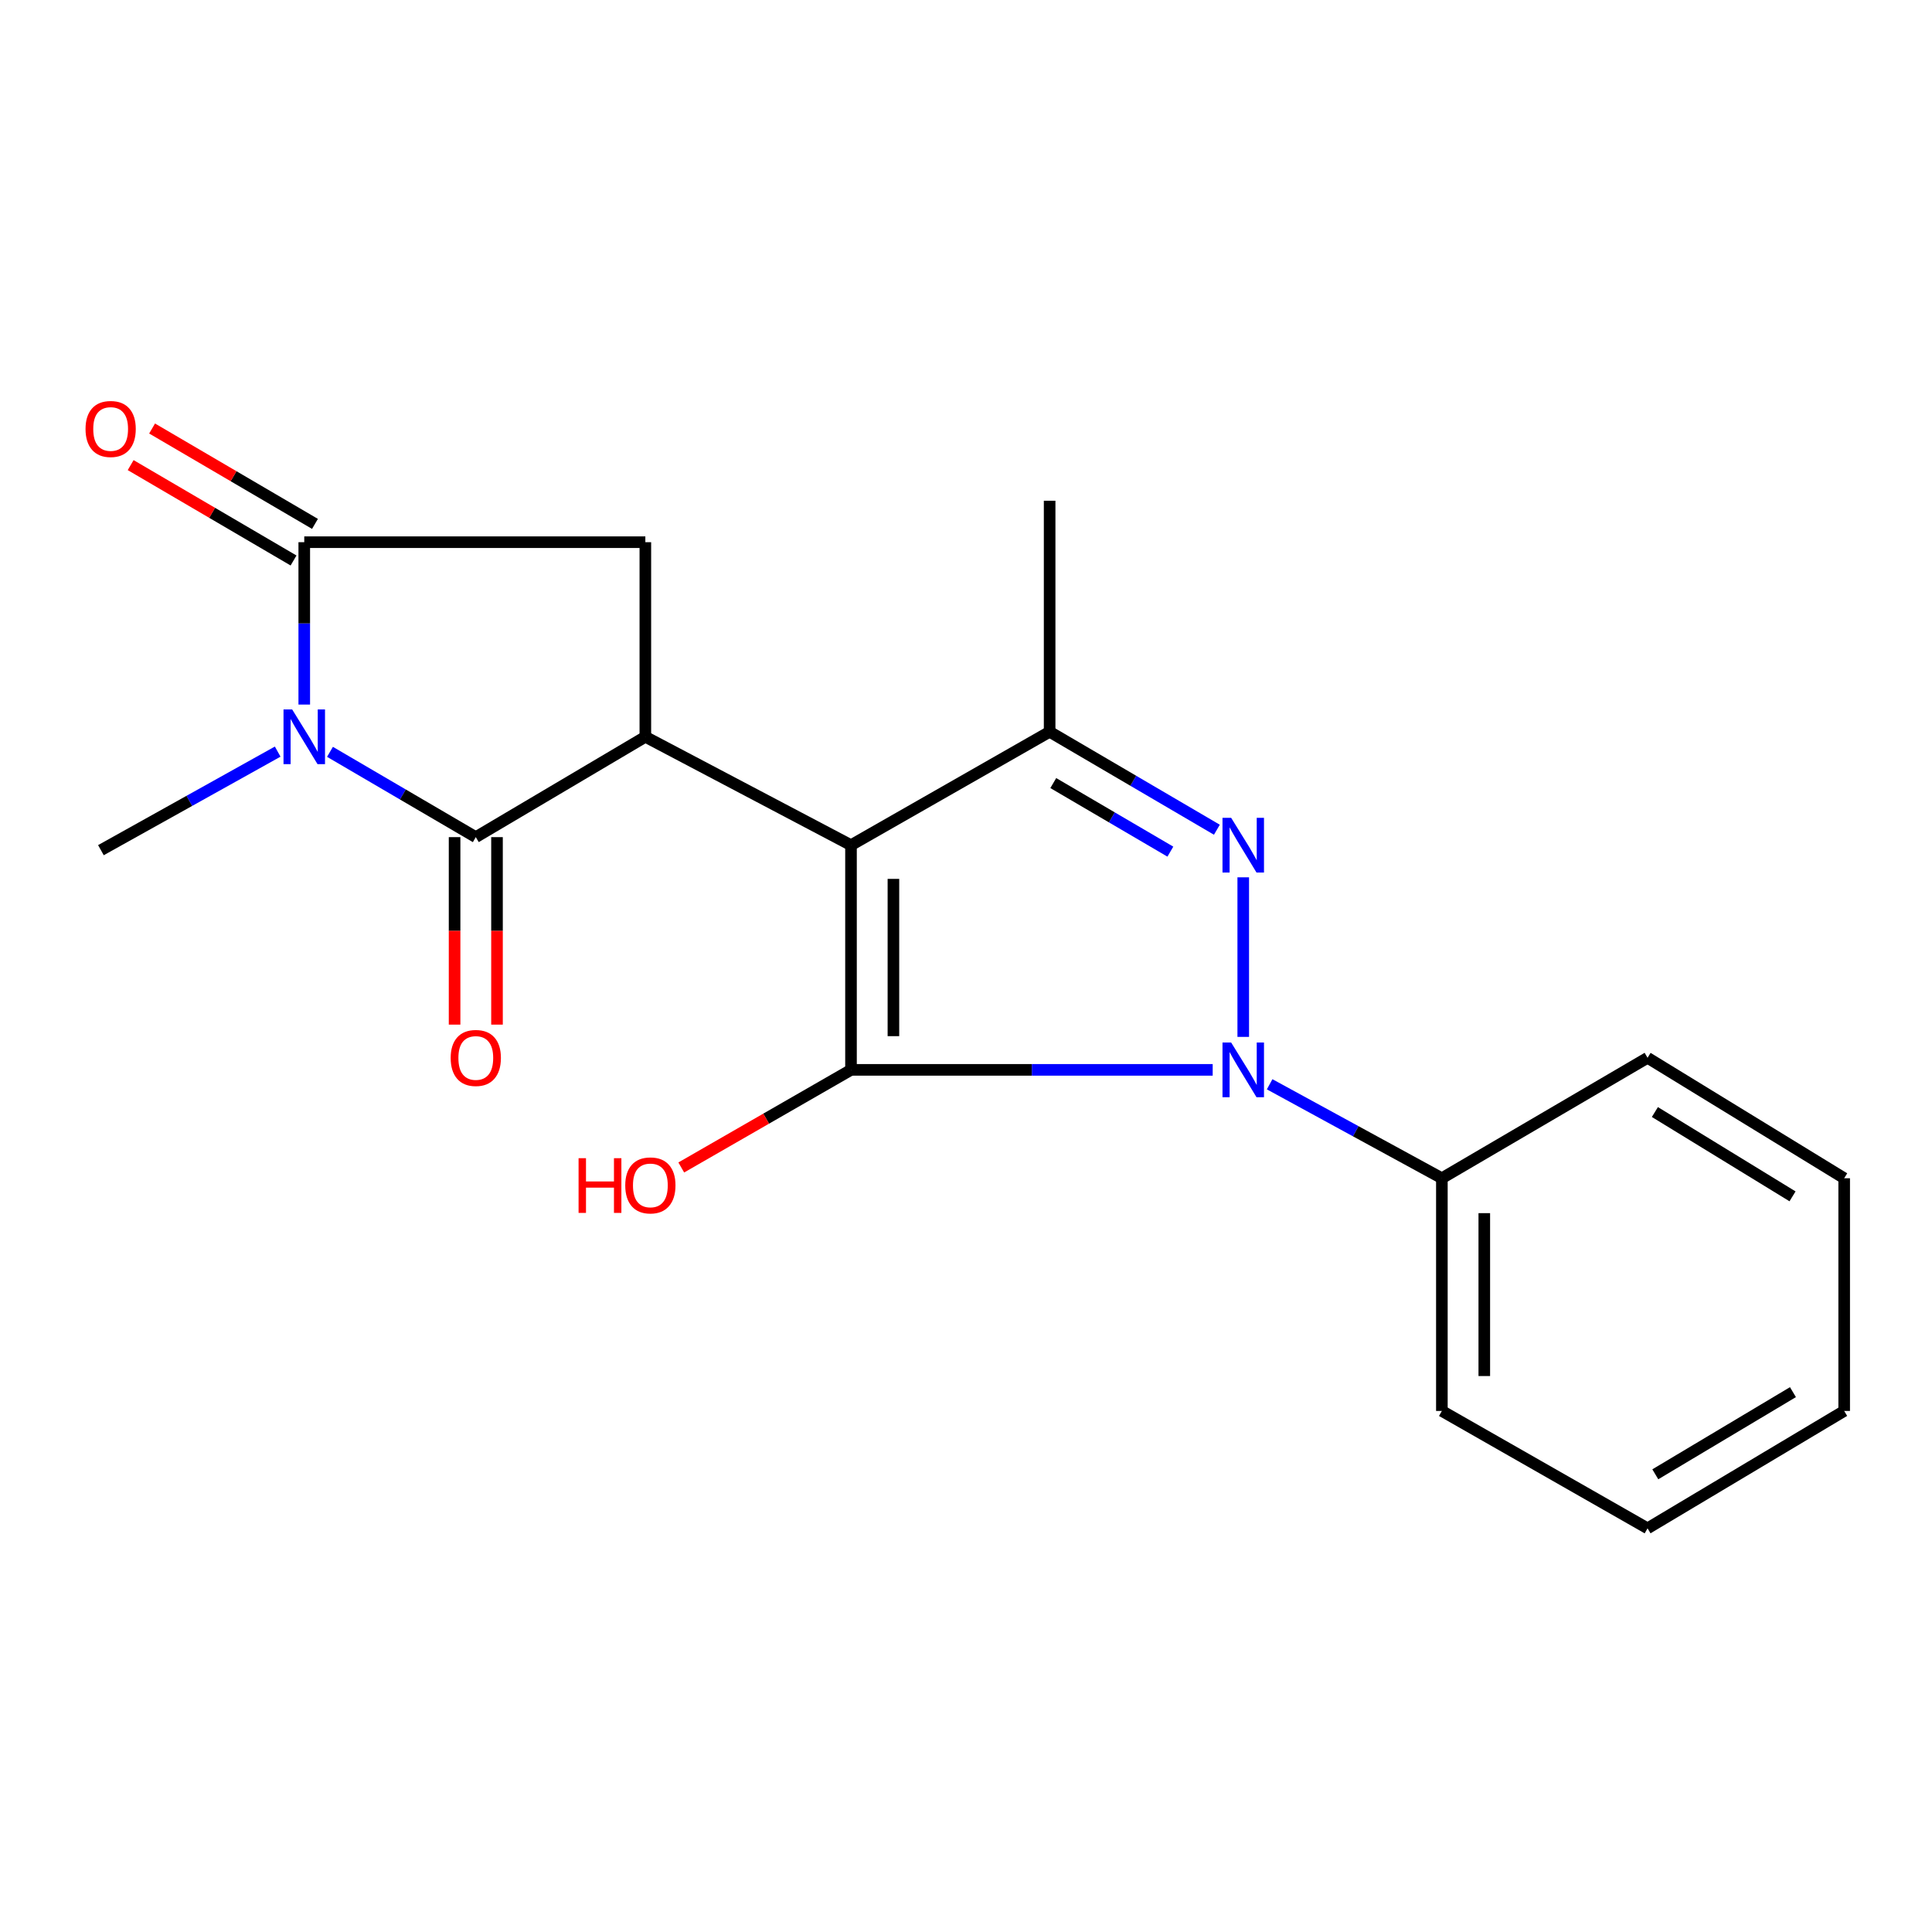 <?xml version='1.0' encoding='iso-8859-1'?>
<svg version='1.1' baseProfile='full'
              xmlns='http://www.w3.org/2000/svg'
                      xmlns:rdkit='http://www.rdkit.org/xml'
                      xmlns:xlink='http://www.w3.org/1999/xlink'
                  xml:space='preserve'
width='1000px' height='1000px' viewBox='0 0 1000 1000'>
<!-- END OF HEADER -->
<rect style='opacity:1.0;fill:#FFFFFF;stroke:none' width='1000' height='1000' x='0' y='0'> </rect>
<path class='bond-0' d='M 440.476,437.459 L 440.476,553.761' style='fill:none;fill-rule:evenodd;stroke:#000000;stroke-width:6px;stroke-linecap:butt;stroke-linejoin:miter;stroke-opacity:1' />
<path class='bond-0' d='M 462.431,454.905 L 462.431,536.316' style='fill:none;fill-rule:evenodd;stroke:#000000;stroke-width:6px;stroke-linecap:butt;stroke-linejoin:miter;stroke-opacity:1' />
<path class='bond-5' d='M 440.476,437.459 L 334.03,381.364' style='fill:none;fill-rule:evenodd;stroke:#000000;stroke-width:6px;stroke-linecap:butt;stroke-linejoin:miter;stroke-opacity:1' />
<path class='bond-6' d='M 440.476,437.459 L 543.287,378.766' style='fill:none;fill-rule:evenodd;stroke:#000000;stroke-width:6px;stroke-linecap:butt;stroke-linejoin:miter;stroke-opacity:1' />
<path class='bond-1' d='M 440.476,553.761 L 534.08,553.761' style='fill:none;fill-rule:evenodd;stroke:#000000;stroke-width:6px;stroke-linecap:butt;stroke-linejoin:miter;stroke-opacity:1' />
<path class='bond-1' d='M 534.08,553.761 L 627.685,553.761' style='fill:none;fill-rule:evenodd;stroke:#0000FF;stroke-width:6px;stroke-linecap:butt;stroke-linejoin:miter;stroke-opacity:1' />
<path class='bond-12' d='M 440.476,553.761 L 396.549,579.021' style='fill:none;fill-rule:evenodd;stroke:#000000;stroke-width:6px;stroke-linecap:butt;stroke-linejoin:miter;stroke-opacity:1' />
<path class='bond-12' d='M 396.549,579.021 L 352.622,604.281' style='fill:none;fill-rule:evenodd;stroke:#FF0000;stroke-width:6px;stroke-linecap:butt;stroke-linejoin:miter;stroke-opacity:1' />
<path class='bond-9' d='M 657.169,561.218 L 701.74,585.538' style='fill:none;fill-rule:evenodd;stroke:#0000FF;stroke-width:6px;stroke-linecap:butt;stroke-linejoin:miter;stroke-opacity:1' />
<path class='bond-9' d='M 701.74,585.538 L 746.312,609.857' style='fill:none;fill-rule:evenodd;stroke:#000000;stroke-width:6px;stroke-linecap:butt;stroke-linejoin:miter;stroke-opacity:1' />
<path class='bond-20' d='M 643.501,536.693 L 643.501,454.1' style='fill:none;fill-rule:evenodd;stroke:#0000FF;stroke-width:6px;stroke-linecap:butt;stroke-linejoin:miter;stroke-opacity:1' />
<path class='bond-2' d='M 629.857,429.468 L 586.572,404.117' style='fill:none;fill-rule:evenodd;stroke:#0000FF;stroke-width:6px;stroke-linecap:butt;stroke-linejoin:miter;stroke-opacity:1' />
<path class='bond-2' d='M 586.572,404.117 L 543.287,378.766' style='fill:none;fill-rule:evenodd;stroke:#000000;stroke-width:6px;stroke-linecap:butt;stroke-linejoin:miter;stroke-opacity:1' />
<path class='bond-2' d='M 605.776,440.808 L 575.476,423.062' style='fill:none;fill-rule:evenodd;stroke:#0000FF;stroke-width:6px;stroke-linecap:butt;stroke-linejoin:miter;stroke-opacity:1' />
<path class='bond-2' d='M 575.476,423.062 L 545.177,405.316' style='fill:none;fill-rule:evenodd;stroke:#000000;stroke-width:6px;stroke-linecap:butt;stroke-linejoin:miter;stroke-opacity:1' />
<path class='bond-3' d='M 170.797,389.15 L 208.533,411.225' style='fill:none;fill-rule:evenodd;stroke:#0000FF;stroke-width:6px;stroke-linecap:butt;stroke-linejoin:miter;stroke-opacity:1' />
<path class='bond-3' d='M 208.533,411.225 L 246.27,433.3' style='fill:none;fill-rule:evenodd;stroke:#000000;stroke-width:6px;stroke-linecap:butt;stroke-linejoin:miter;stroke-opacity:1' />
<path class='bond-13' d='M 143.732,389.031 L 97.983,414.538' style='fill:none;fill-rule:evenodd;stroke:#0000FF;stroke-width:6px;stroke-linecap:butt;stroke-linejoin:miter;stroke-opacity:1' />
<path class='bond-13' d='M 97.983,414.538 L 52.234,440.045' style='fill:none;fill-rule:evenodd;stroke:#000000;stroke-width:6px;stroke-linecap:butt;stroke-linejoin:miter;stroke-opacity:1' />
<path class='bond-21' d='M 157.485,364.685 L 157.485,322.662' style='fill:none;fill-rule:evenodd;stroke:#0000FF;stroke-width:6px;stroke-linecap:butt;stroke-linejoin:miter;stroke-opacity:1' />
<path class='bond-21' d='M 157.485,322.662 L 157.485,280.638' style='fill:none;fill-rule:evenodd;stroke:#000000;stroke-width:6px;stroke-linecap:butt;stroke-linejoin:miter;stroke-opacity:1' />
<path class='bond-4' d='M 246.27,433.3 L 334.03,381.364' style='fill:none;fill-rule:evenodd;stroke:#000000;stroke-width:6px;stroke-linecap:butt;stroke-linejoin:miter;stroke-opacity:1' />
<path class='bond-10' d='M 235.292,433.3 L 235.292,481.82' style='fill:none;fill-rule:evenodd;stroke:#000000;stroke-width:6px;stroke-linecap:butt;stroke-linejoin:miter;stroke-opacity:1' />
<path class='bond-10' d='M 235.292,481.82 L 235.292,530.341' style='fill:none;fill-rule:evenodd;stroke:#FF0000;stroke-width:6px;stroke-linecap:butt;stroke-linejoin:miter;stroke-opacity:1' />
<path class='bond-10' d='M 257.247,433.3 L 257.247,481.82' style='fill:none;fill-rule:evenodd;stroke:#000000;stroke-width:6px;stroke-linecap:butt;stroke-linejoin:miter;stroke-opacity:1' />
<path class='bond-10' d='M 257.247,481.82 L 257.247,530.341' style='fill:none;fill-rule:evenodd;stroke:#FF0000;stroke-width:6px;stroke-linecap:butt;stroke-linejoin:miter;stroke-opacity:1' />
<path class='bond-8' d='M 334.03,381.364 L 334.03,280.638' style='fill:none;fill-rule:evenodd;stroke:#000000;stroke-width:6px;stroke-linecap:butt;stroke-linejoin:miter;stroke-opacity:1' />
<path class='bond-14' d='M 543.287,378.766 L 543.287,259.183' style='fill:none;fill-rule:evenodd;stroke:#000000;stroke-width:6px;stroke-linecap:butt;stroke-linejoin:miter;stroke-opacity:1' />
<path class='bond-7' d='M 157.485,280.638 L 334.03,280.638' style='fill:none;fill-rule:evenodd;stroke:#000000;stroke-width:6px;stroke-linecap:butt;stroke-linejoin:miter;stroke-opacity:1' />
<path class='bond-11' d='M 163.032,271.165 L 120.877,246.48' style='fill:none;fill-rule:evenodd;stroke:#000000;stroke-width:6px;stroke-linecap:butt;stroke-linejoin:miter;stroke-opacity:1' />
<path class='bond-11' d='M 120.877,246.48 L 78.722,221.796' style='fill:none;fill-rule:evenodd;stroke:#FF0000;stroke-width:6px;stroke-linecap:butt;stroke-linejoin:miter;stroke-opacity:1' />
<path class='bond-11' d='M 151.938,290.111 L 109.783,265.426' style='fill:none;fill-rule:evenodd;stroke:#000000;stroke-width:6px;stroke-linecap:butt;stroke-linejoin:miter;stroke-opacity:1' />
<path class='bond-11' d='M 109.783,265.426 L 67.628,240.742' style='fill:none;fill-rule:evenodd;stroke:#FF0000;stroke-width:6px;stroke-linecap:butt;stroke-linejoin:miter;stroke-opacity:1' />
<path class='bond-15' d='M 746.312,609.857 L 746.312,730.305' style='fill:none;fill-rule:evenodd;stroke:#000000;stroke-width:6px;stroke-linecap:butt;stroke-linejoin:miter;stroke-opacity:1' />
<path class='bond-15' d='M 768.267,627.924 L 768.267,712.238' style='fill:none;fill-rule:evenodd;stroke:#000000;stroke-width:6px;stroke-linecap:butt;stroke-linejoin:miter;stroke-opacity:1' />
<path class='bond-16' d='M 746.312,609.857 L 852.771,547.516' style='fill:none;fill-rule:evenodd;stroke:#000000;stroke-width:6px;stroke-linecap:butt;stroke-linejoin:miter;stroke-opacity:1' />
<path class='bond-18' d='M 746.312,730.305 L 852.771,791.061' style='fill:none;fill-rule:evenodd;stroke:#000000;stroke-width:6px;stroke-linecap:butt;stroke-linejoin:miter;stroke-opacity:1' />
<path class='bond-17' d='M 852.771,547.516 L 954.545,609.857' style='fill:none;fill-rule:evenodd;stroke:#000000;stroke-width:6px;stroke-linecap:butt;stroke-linejoin:miter;stroke-opacity:1' />
<path class='bond-17' d='M 856.569,575.589 L 927.811,619.228' style='fill:none;fill-rule:evenodd;stroke:#000000;stroke-width:6px;stroke-linecap:butt;stroke-linejoin:miter;stroke-opacity:1' />
<path class='bond-19' d='M 954.545,609.857 L 954.545,730.305' style='fill:none;fill-rule:evenodd;stroke:#000000;stroke-width:6px;stroke-linecap:butt;stroke-linejoin:miter;stroke-opacity:1' />
<path class='bond-22' d='M 852.771,791.061 L 954.545,730.305' style='fill:none;fill-rule:evenodd;stroke:#000000;stroke-width:6px;stroke-linecap:butt;stroke-linejoin:miter;stroke-opacity:1' />
<path class='bond-22' d='M 856.783,763.096 L 928.026,720.567' style='fill:none;fill-rule:evenodd;stroke:#000000;stroke-width:6px;stroke-linecap:butt;stroke-linejoin:miter;stroke-opacity:1' />
<path  class='atom-2' d='M 637.241 539.601
L 646.521 554.601
Q 647.441 556.081, 648.921 558.761
Q 650.401 561.441, 650.481 561.601
L 650.481 539.601
L 654.241 539.601
L 654.241 567.921
L 650.361 567.921
L 640.401 551.521
Q 639.241 549.601, 638.001 547.401
Q 636.801 545.201, 636.441 544.521
L 636.441 567.921
L 632.761 567.921
L 632.761 539.601
L 637.241 539.601
' fill='#0000FF'/>
<path  class='atom-3' d='M 637.241 423.299
L 646.521 438.299
Q 647.441 439.779, 648.921 442.459
Q 650.401 445.139, 650.481 445.299
L 650.481 423.299
L 654.241 423.299
L 654.241 451.619
L 650.361 451.619
L 640.401 435.219
Q 639.241 433.299, 638.001 431.099
Q 636.801 428.899, 636.441 428.219
L 636.441 451.619
L 632.761 451.619
L 632.761 423.299
L 637.241 423.299
' fill='#0000FF'/>
<path  class='atom-4' d='M 151.225 367.204
L 160.505 382.204
Q 161.425 383.684, 162.905 386.364
Q 164.385 389.044, 164.465 389.204
L 164.465 367.204
L 168.225 367.204
L 168.225 395.524
L 164.345 395.524
L 154.385 379.124
Q 153.225 377.204, 151.985 375.004
Q 150.785 372.804, 150.425 372.124
L 150.425 395.524
L 146.745 395.524
L 146.745 367.204
L 151.225 367.204
' fill='#0000FF'/>
<path  class='atom-11' d='M 233.27 547.596
Q 233.27 540.796, 236.63 536.996
Q 239.99 533.196, 246.27 533.196
Q 252.55 533.196, 255.91 536.996
Q 259.27 540.796, 259.27 547.596
Q 259.27 554.476, 255.87 558.396
Q 252.47 562.276, 246.27 562.276
Q 240.03 562.276, 236.63 558.396
Q 233.27 554.516, 233.27 547.596
M 246.27 559.076
Q 250.59 559.076, 252.91 556.196
Q 255.27 553.276, 255.27 547.596
Q 255.27 542.036, 252.91 539.236
Q 250.59 536.396, 246.27 536.396
Q 241.95 536.396, 239.59 539.196
Q 237.27 541.996, 237.27 547.596
Q 237.27 553.316, 239.59 556.196
Q 241.95 559.076, 246.27 559.076
' fill='#FF0000'/>
<path  class='atom-12' d='M 44.272 222.036
Q 44.272 215.236, 47.632 211.436
Q 50.992 207.636, 57.272 207.636
Q 63.552 207.636, 66.912 211.436
Q 70.272 215.236, 70.272 222.036
Q 70.272 228.916, 66.872 232.836
Q 63.472 236.716, 57.272 236.716
Q 51.032 236.716, 47.632 232.836
Q 44.272 228.956, 44.272 222.036
M 57.272 233.516
Q 61.592 233.516, 63.912 230.636
Q 66.272 227.716, 66.272 222.036
Q 66.272 216.476, 63.912 213.676
Q 61.592 210.836, 57.272 210.836
Q 52.952 210.836, 50.592 213.636
Q 48.272 216.436, 48.272 222.036
Q 48.272 227.756, 50.592 230.636
Q 52.952 233.516, 57.272 233.516
' fill='#FF0000'/>
<path  class='atom-13' d='M 299.468 599.479
L 303.308 599.479
L 303.308 611.519
L 317.788 611.519
L 317.788 599.479
L 321.628 599.479
L 321.628 627.799
L 317.788 627.799
L 317.788 614.719
L 303.308 614.719
L 303.308 627.799
L 299.468 627.799
L 299.468 599.479
' fill='#FF0000'/>
<path  class='atom-13' d='M 323.628 613.559
Q 323.628 606.759, 326.988 602.959
Q 330.348 599.159, 336.628 599.159
Q 342.908 599.159, 346.268 602.959
Q 349.628 606.759, 349.628 613.559
Q 349.628 620.439, 346.228 624.359
Q 342.828 628.239, 336.628 628.239
Q 330.388 628.239, 326.988 624.359
Q 323.628 620.479, 323.628 613.559
M 336.628 625.039
Q 340.948 625.039, 343.268 622.159
Q 345.628 619.239, 345.628 613.559
Q 345.628 607.999, 343.268 605.199
Q 340.948 602.359, 336.628 602.359
Q 332.308 602.359, 329.948 605.159
Q 327.628 607.959, 327.628 613.559
Q 327.628 619.279, 329.948 622.159
Q 332.308 625.039, 336.628 625.039
' fill='#FF0000'/>
</svg>
